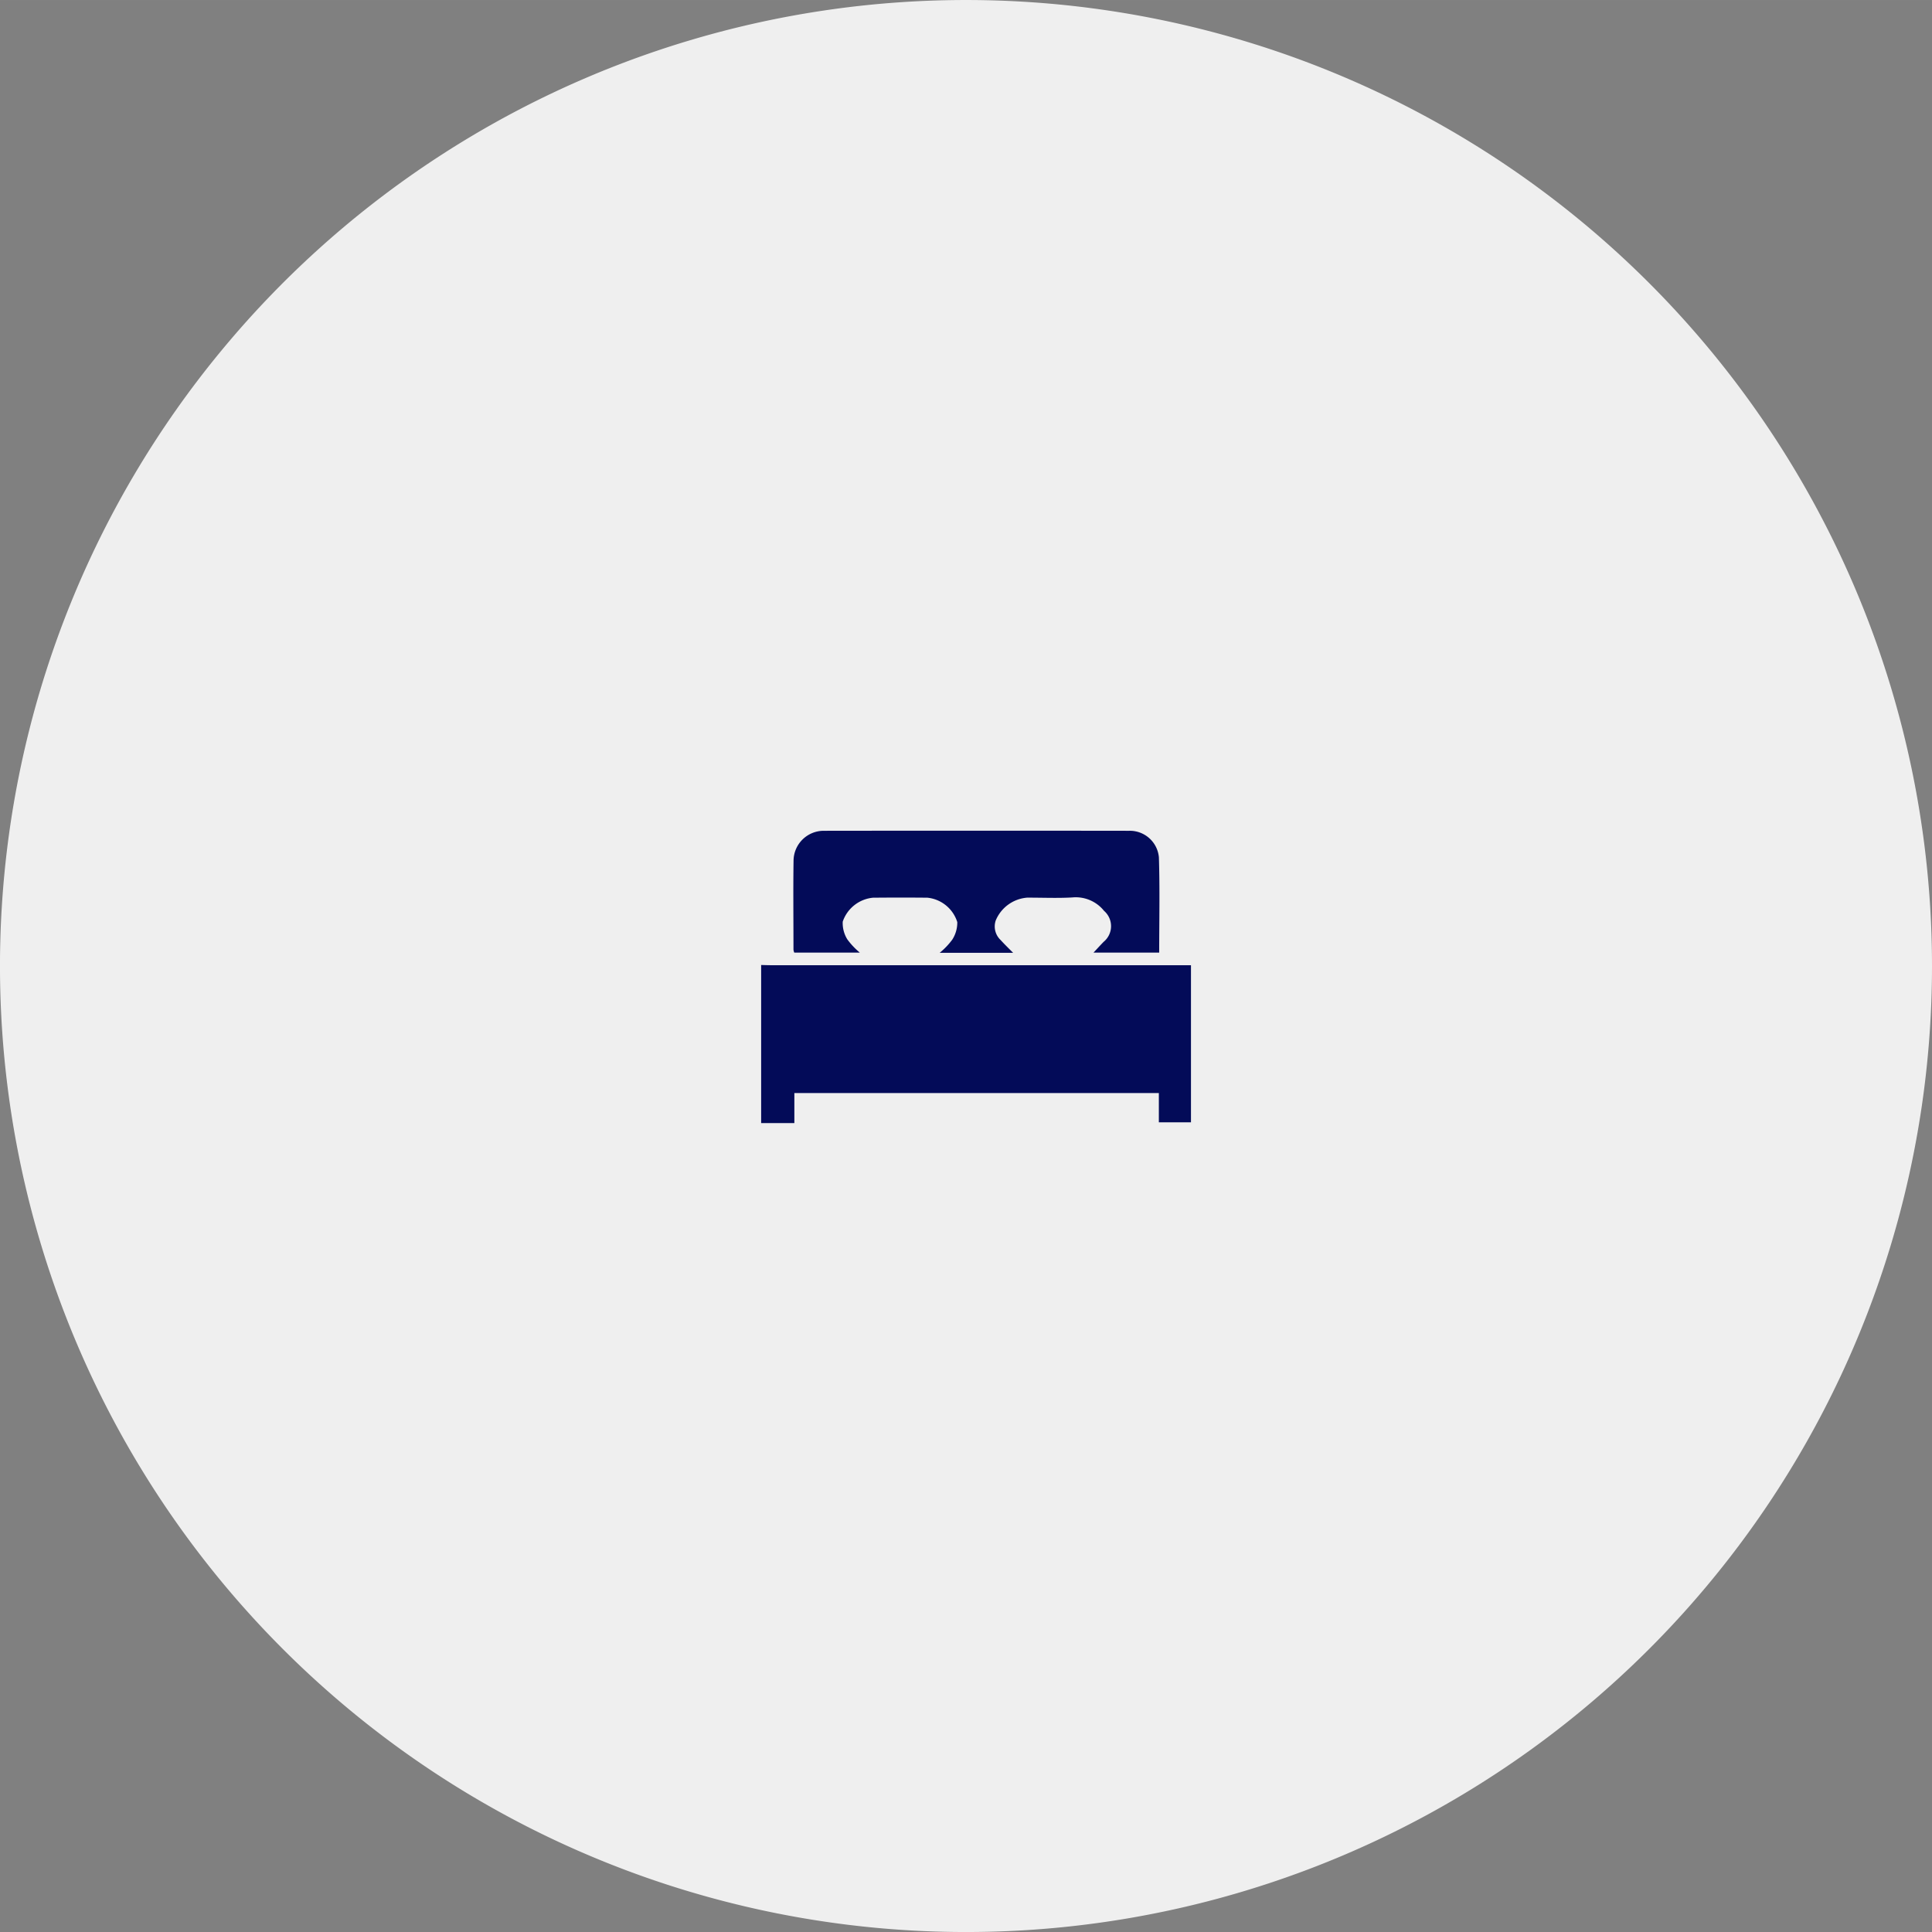 <svg xmlns="http://www.w3.org/2000/svg" width="52.473mm" height="52.474mm" viewBox="0 0 148.743 148.744">
  <rect x="0" y="0" width="148.743" height="148.744" fill="#808080" stroke="none"/>
  <defs>
    <style>
      .a {
        fill: #efefef;
      }

      .b {
        fill: #030b58;
        fill-rule: evenodd;
      }
    </style>
  </defs>
  <title>アセット 7</title>
  <g>
    <path class="a" d="M148.743,74.371A74.372,74.372,0,1,1,74.371,0,74.374,74.374,0,0,1,148.743,74.371Z"/>
    <path class="b" d="M58.6,74.293c.28.006.559.019.839.019q15.728,0,31.453,0h.8V86.406H89.219V84.15H61.157v2.315H58.6Z"/>
    <path class="b" d="M78,73.355H72.345a5.649,5.649,0,0,0,.966-1.009,2.43,2.43,0,0,0,.39-1.354,2.7,2.7,0,0,0-2.288-1.879c-1.4-.015-2.8-.013-4.207,0a2.735,2.735,0,0,0-2.325,1.842,2.382,2.382,0,0,0,.352,1.363,5.648,5.648,0,0,0,.963,1.02H61.149a.871.871,0,0,1-.06-.223c0-2.287-.028-4.574.006-6.861a2.324,2.324,0,0,1,2.338-2.293q11.746-.015,23.492,0A2.244,2.244,0,0,1,89.222,66c.079,2.43.023,4.863.023,7.338H84.19c.26-.278.515-.557.778-.828A1.559,1.559,0,0,0,85,70.125a2.791,2.791,0,0,0-2.442-1.033c-1.159.068-2.328.011-3.493.017a2.863,2.863,0,0,0-2.408,1.764,1.435,1.435,0,0,0,.37,1.488C77.325,72.688,77.644,73,78,73.355Z"/>
  </g>
</svg>
